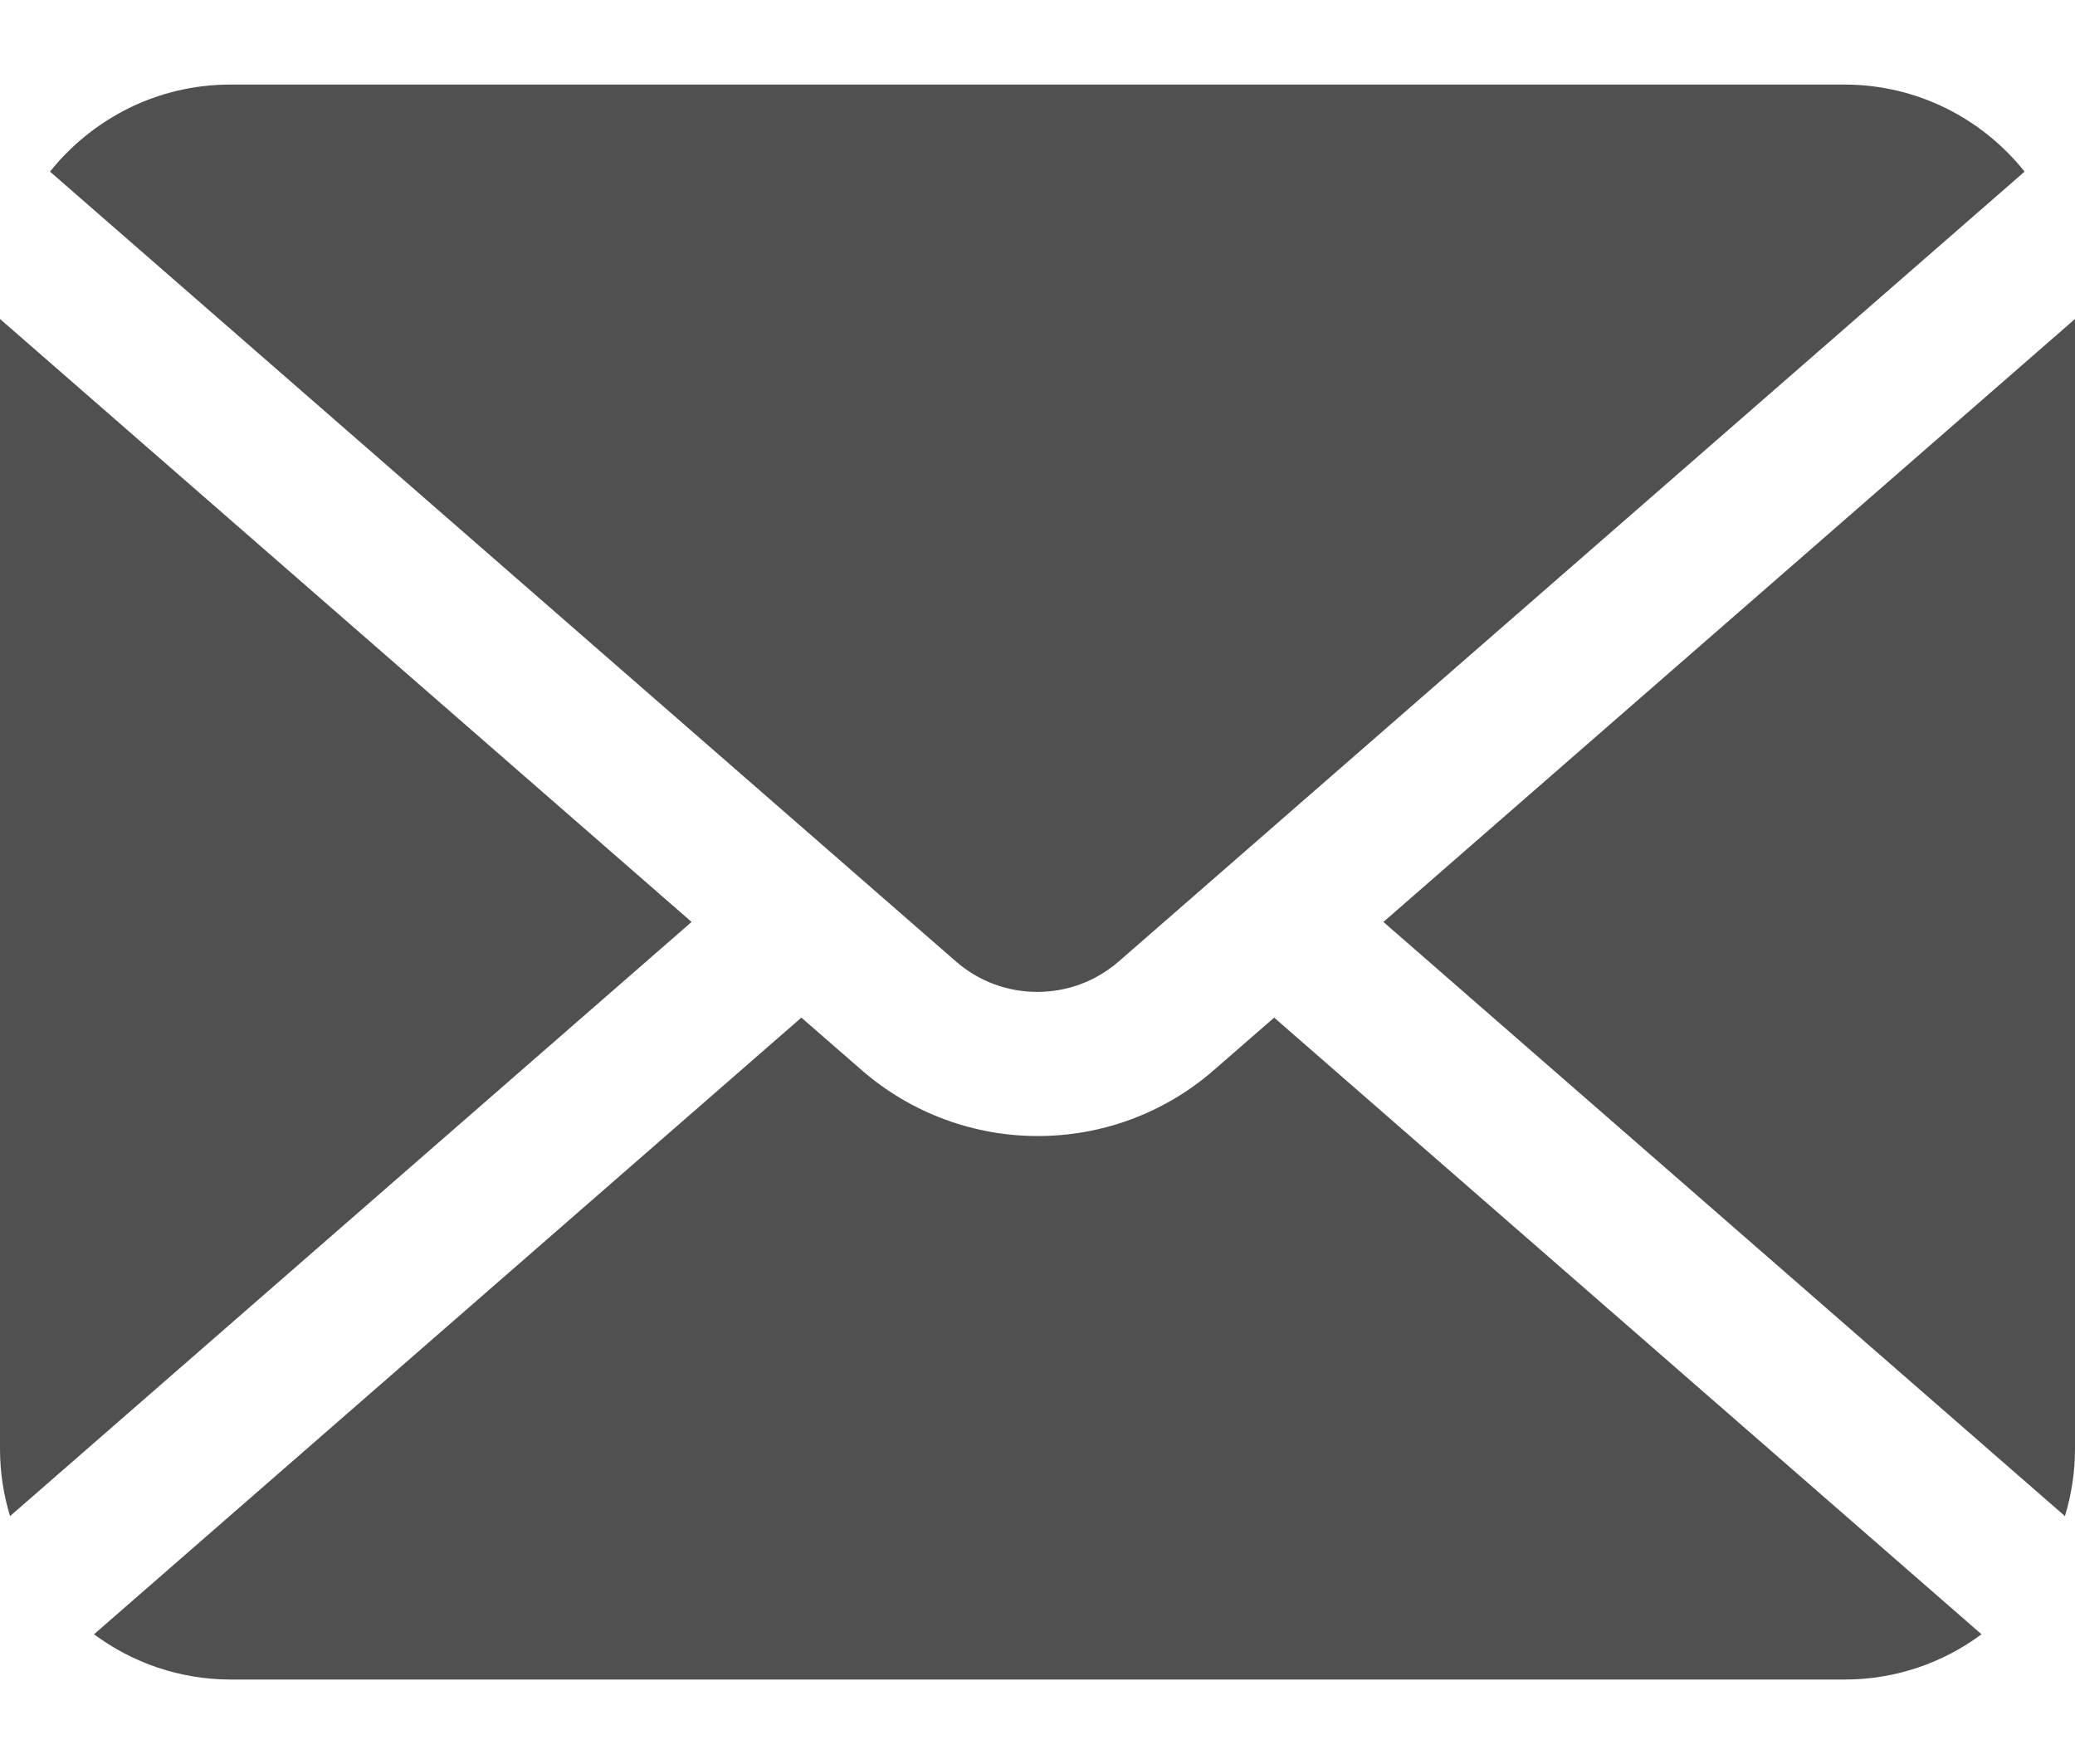<svg width="20" height="17" viewBox="0 0 20 17" fill="none" xmlns="http://www.w3.org/2000/svg">
<path d="M13.334 8.885L19.903 14.611C19.965 14.406 20 14.189 20 13.963V3.074L13.334 8.885Z" fill="#505050"/>
<path d="M9.998 9.559C10.28 9.559 10.557 9.462 10.784 9.265L19.514 1.654C19.107 1.144 18.481 0.815 17.777 0.815H2.22C1.516 0.815 0.89 1.144 0.482 1.654L9.213 9.265C9.439 9.462 9.717 9.559 9.998 9.559Z" fill="#505050"/>
<path d="M0 3.074V13.963C0 14.189 0.034 14.406 0.097 14.611L6.666 8.885L0 3.074Z" fill="#505050"/>
<path d="M11.701 10.312C11.215 10.736 10.607 10.949 10.003 10.948C9.398 10.949 8.79 10.735 8.304 10.312L7.724 9.807L0.906 15.75C1.275 16.023 1.73 16.186 2.224 16.186H17.781C18.275 16.186 18.73 16.023 19.099 15.75L12.281 9.807L11.701 10.312Z" fill="#505050"/>
</svg>
